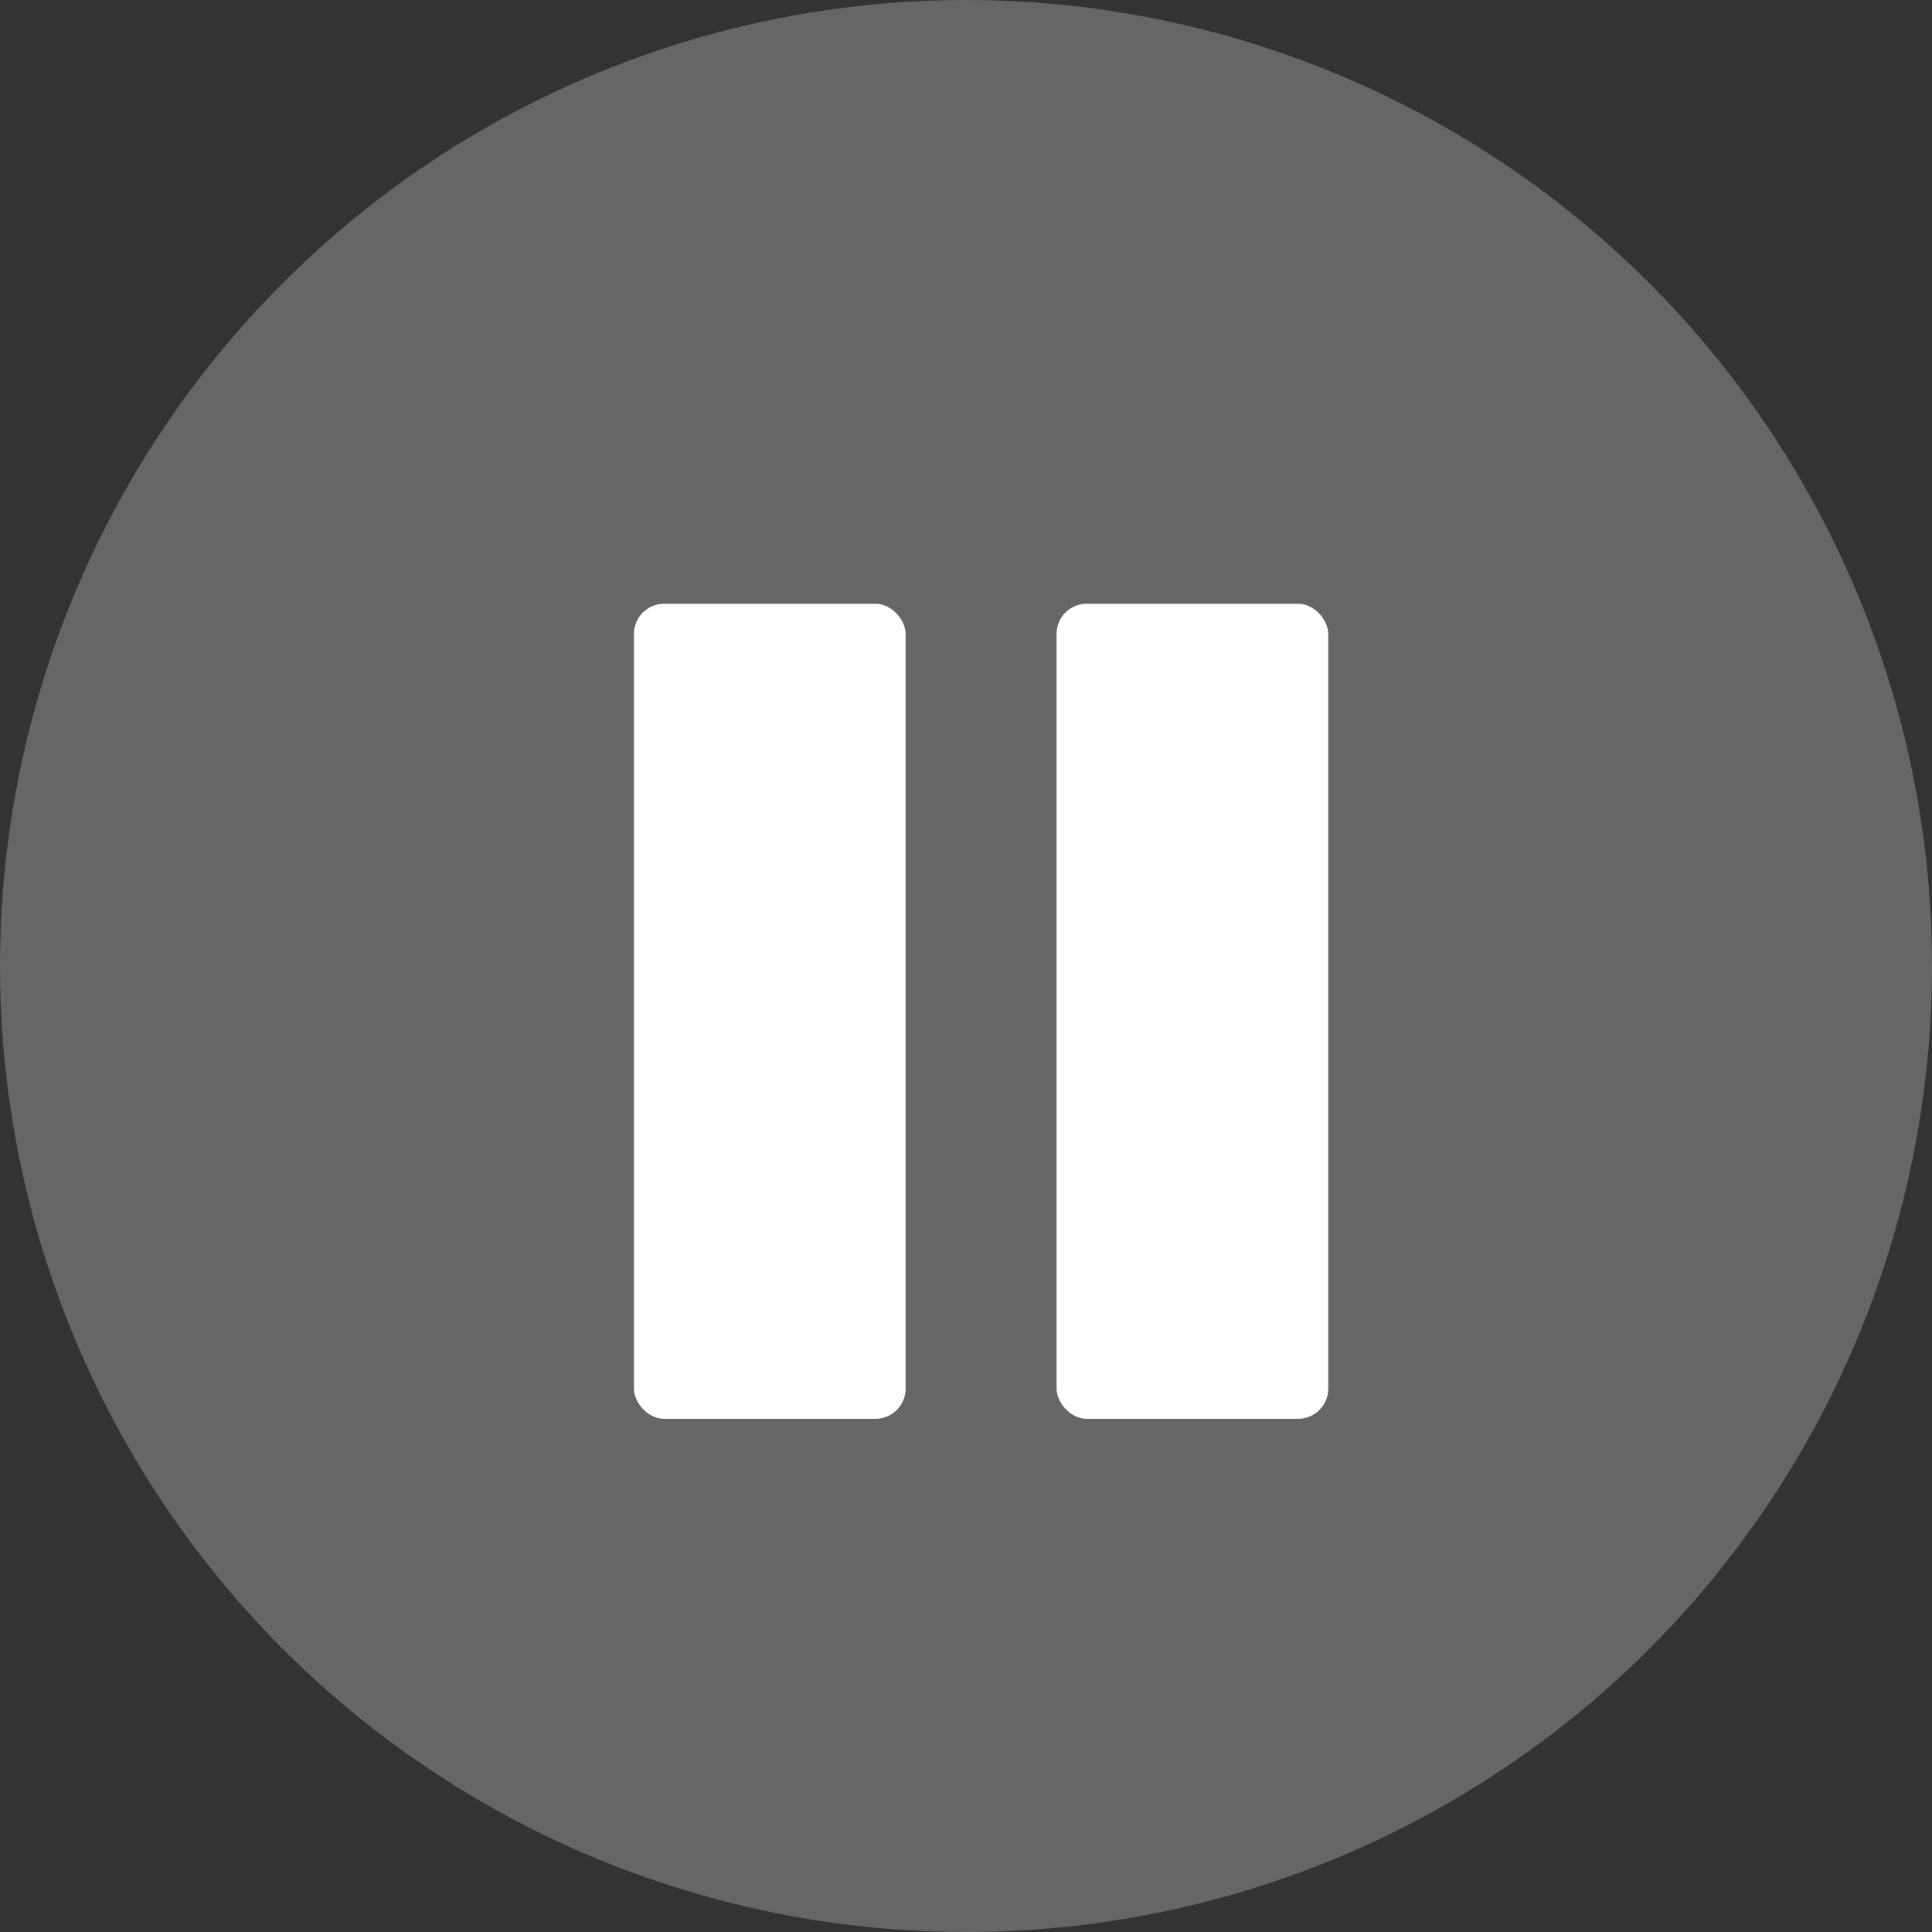 <svg data-name="Play - dark theme" xmlns="http://www.w3.org/2000/svg" width="64" height="64"><rect width="100%" height="100%" fill="#333333" stroke="none"/><circle cx="32" cy="32" r="32" fill="#fff" opacity=".25" data-name="Play button"/><g transform="translate(-794 -1239)" fill="#fff"><rect data-name="Rectangle 1681" width="9" height="27" rx="1" transform="translate(815 1259)"/><rect data-name="Rectangle 1682" width="9" height="27" rx="1" transform="translate(829 1259)"/></g></svg>